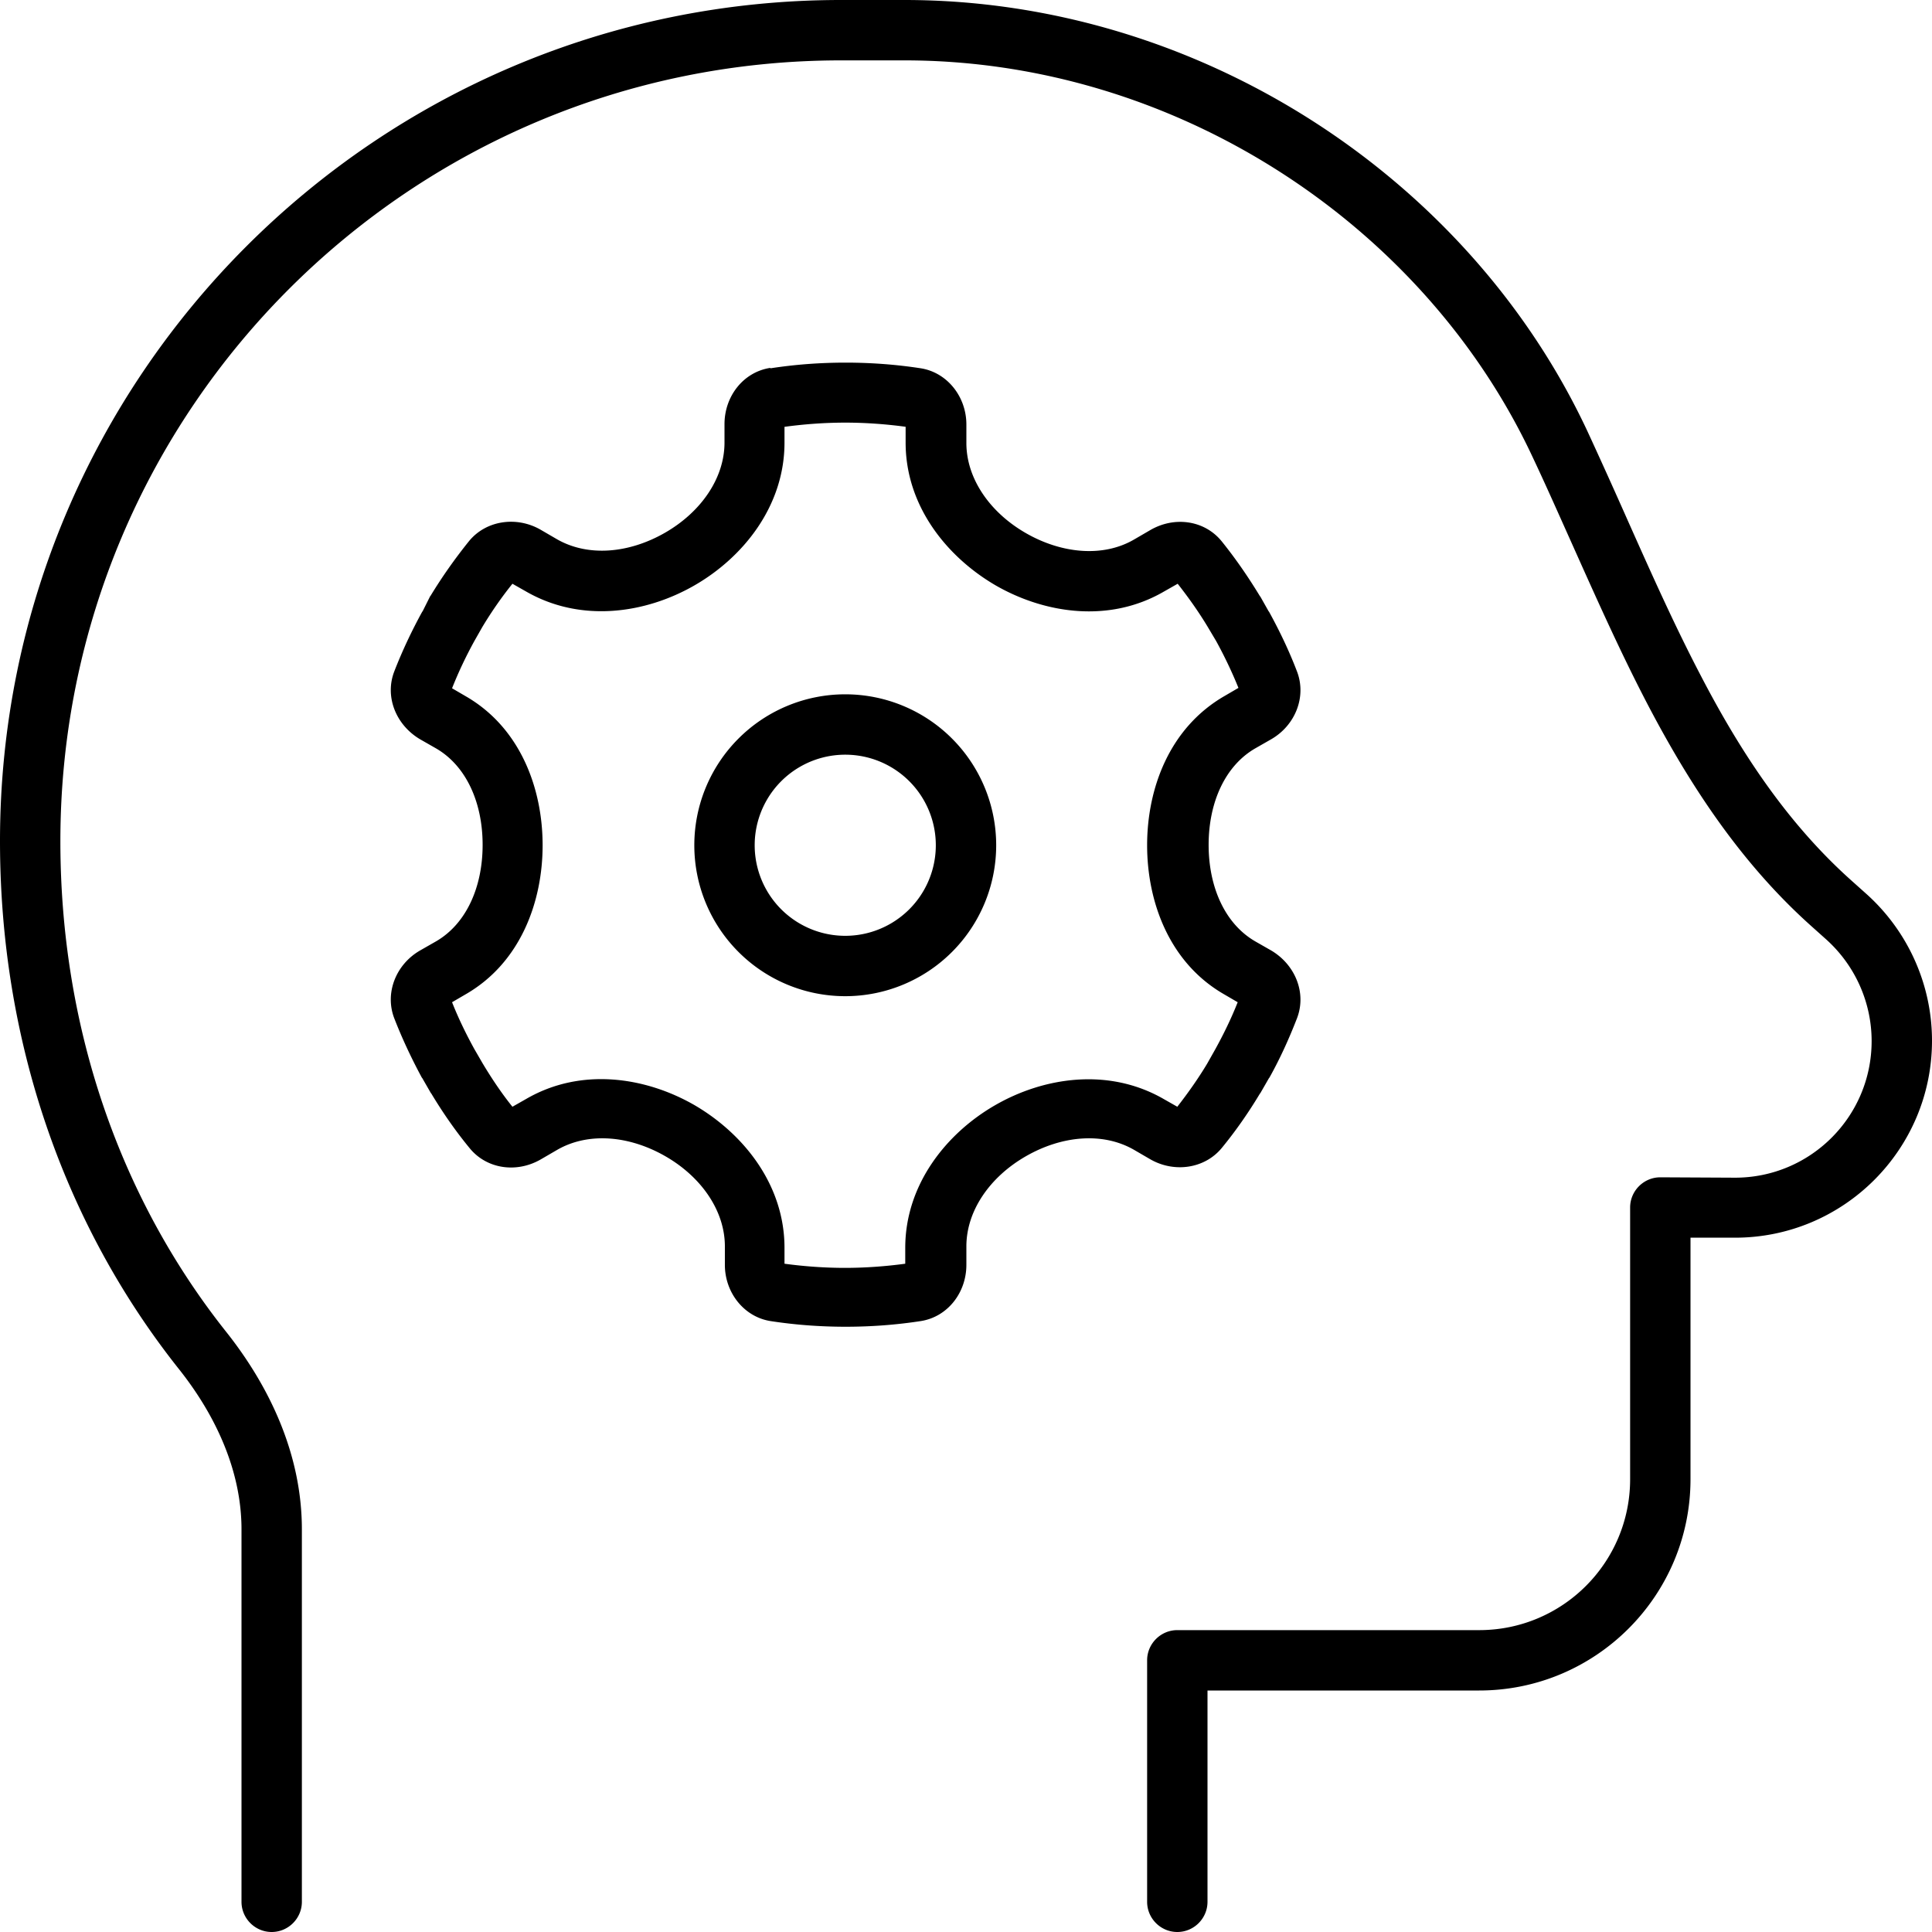 <svg xmlns="http://www.w3.org/2000/svg" viewBox="0 0 512 512"><!--! Font Awesome Pro 6.6.0 by @fontawesome - https://fontawesome.com License - https://fontawesome.com/license (Commercial License) Copyright 2024 Fonticons, Inc. --><path d="M16 222.9C16 108.6 108.6 16 222.9 16l16.8 0c71.6 0 137.5 43.3 166.4 105c3.5 7.4 6.9 15.1 10.4 22.9c6.4 14.3 12.9 28.9 20.1 42.7c11.3 21.6 24.8 42.2 43.5 58.9l3.8 3.4c7.7 6.9 12.1 16.7 12.1 27c0 20-16.2 36.2-36.2 36.2L440 312c-4.4 0-8 3.6-8 8l0 72c0 22.1-17.9 40-40 40l-80 0c-4.4 0-8 3.6-8 8l0 64c0 4.4 3.6 8 8 8s8-3.6 8-8l0-56 72 0c30.9 0 56-25.1 56-56l0-64 11.8 0c28.8 0 52.2-23.4 52.2-52.2c0-14.9-6.4-29.1-17.5-39l-3.8-3.4c-16.7-14.9-29.2-33.6-40-54.4c-7-13.4-13.1-27.1-19.3-41c-3.5-7.9-7.1-15.9-10.8-23.9C389.1 46.9 317.6 0 239.7 0L222.9 0C99.8 0 0 99.8 0 222.9c0 52.8 16.9 101.5 47.4 139.9C57.5 375.5 64 390.2 64 405.3L64 504c0 4.4 3.6 8 8 8s8-3.6 8-8l0-98.7c0-19.8-8.5-37.8-20.1-52.4C31.8 317.5 16 272.3 16 222.9zM208 113.1c5.2-.7 10.6-1.1 16-1.1s10.8 .4 16 1.1l0 4.2c0 16.7 10.8 30.2 23.8 37.8c13 7.5 30.1 10.1 44.6 1.7l3.7-2.1c2.9 3.7 5.6 7.5 8 11.5l2.2 3.7c2.2 4 4.2 8.2 5.9 12.4l-3.6 2.1C309.8 192.9 304 209.1 304 224s5.8 31.1 20.4 39.5l3.6 2.1c-1.7 4.3-3.7 8.4-5.9 12.4l-2.2 3.9c-2.4 4-5.1 7.8-7.9 11.4l-3.7-2.1c-14.5-8.3-31.6-5.8-44.6 1.7c-13 7.5-23.8 21.1-23.8 37.8l0 4.2c-5.2 .7-10.6 1.1-16 1.1s-10.8-.4-16-1.1l0-4.2c0-16.7-10.8-30.2-23.8-37.8c-13-7.5-30.1-10.1-44.6-1.7l-3.7 2.1c-2.9-3.6-5.5-7.5-7.9-11.5l-2.2-3.8c-2.2-4-4.2-8.1-5.9-12.4l3.6-2.1c14.6-8.4 20.4-24.6 20.4-39.5s-5.8-31.1-20.4-39.5l-3.6-2.1c1.7-4.3 3.7-8.5 5.9-12.5l2.1-3.7c2.4-4 5.1-7.9 8-11.5l3.7 2.1c14.5 8.3 31.6 5.8 44.6-1.7c13-7.5 23.8-21.1 23.8-37.8l0-4.2zm-3.9-15.6c-7.1 1.1-12.1 7.5-12.1 14.9l0 4.9c0 9.4-6.2 18.4-15.8 23.9s-20.4 6.4-28.6 1.7l-4.3-2.5c-6.4-3.7-14.5-2.5-19 3c-3.7 4.6-7.1 9.4-10.2 14.5c0 0 0 0 0 0l-.1 .1L112 162s0 0 0 0l-.1 .1c-2.8 5.1-5.3 10.4-7.4 15.8c-2.6 6.7 .4 14.2 6.8 18l4.2 2.4c8 4.6 12.4 14.3 12.4 25.6s-4.4 21-12.4 25.6l-4.2 2.4c-6.4 3.7-9.4 11.3-6.8 18c2.1 5.4 4.6 10.7 7.3 15.7c0 0 0 0 0 0l.1 .1 2.3 4s0 0 0 0l.1 .1c3 5 6.4 9.9 10.1 14.4c4.5 5.6 12.5 6.8 19 3l4.3-2.5c8.2-4.7 19-3.8 28.6 1.7s15.8 14.5 15.8 23.9l0 4.9c0 7.4 5.1 13.8 12.1 14.9c6.5 1 13.1 1.5 19.9 1.5s13.4-.5 19.9-1.5c7.1-1.1 12.1-7.5 12.1-14.9l0-4.9c0-9.4 6.2-18.4 15.8-23.9s20.4-6.4 28.6-1.7l4.3 2.5c6.4 3.7 14.5 2.5 19-3c3.7-4.5 7.1-9.4 10.1-14.4c0 0 0 0 0 0l.1-.1 2.3-4s0 0 0 0l.1-.1c2.8-5 5.2-10.3 7.3-15.7c2.6-6.7-.4-14.2-6.8-18l-4.2-2.4c-8-4.6-12.4-14.3-12.4-25.6s4.4-21 12.4-25.6l4.2-2.4c6.4-3.7 9.4-11.3 6.8-18c-2.1-5.5-4.6-10.7-7.4-15.8c0 0 0 0 0 0l-.1-.1-2.2-3.9s0 0 0 0l-.1-.1c-3.1-5.1-6.4-9.9-10.1-14.5c-4.5-5.6-12.5-6.8-19-3l-4.3 2.5c-8.1 4.7-19 3.8-28.6-1.7s-15.8-14.5-15.8-23.9l0-4.9c0-7.4-5.1-13.8-12.1-14.9c-6.5-1-13.1-1.5-19.9-1.5s-13.4 .5-19.9 1.5zM224 200a24 24 0 1 1 0 48 24 24 0 1 1 0-48zm0 64a40 40 0 1 0 0-80 40 40 0 1 0 0 80z"/></svg>